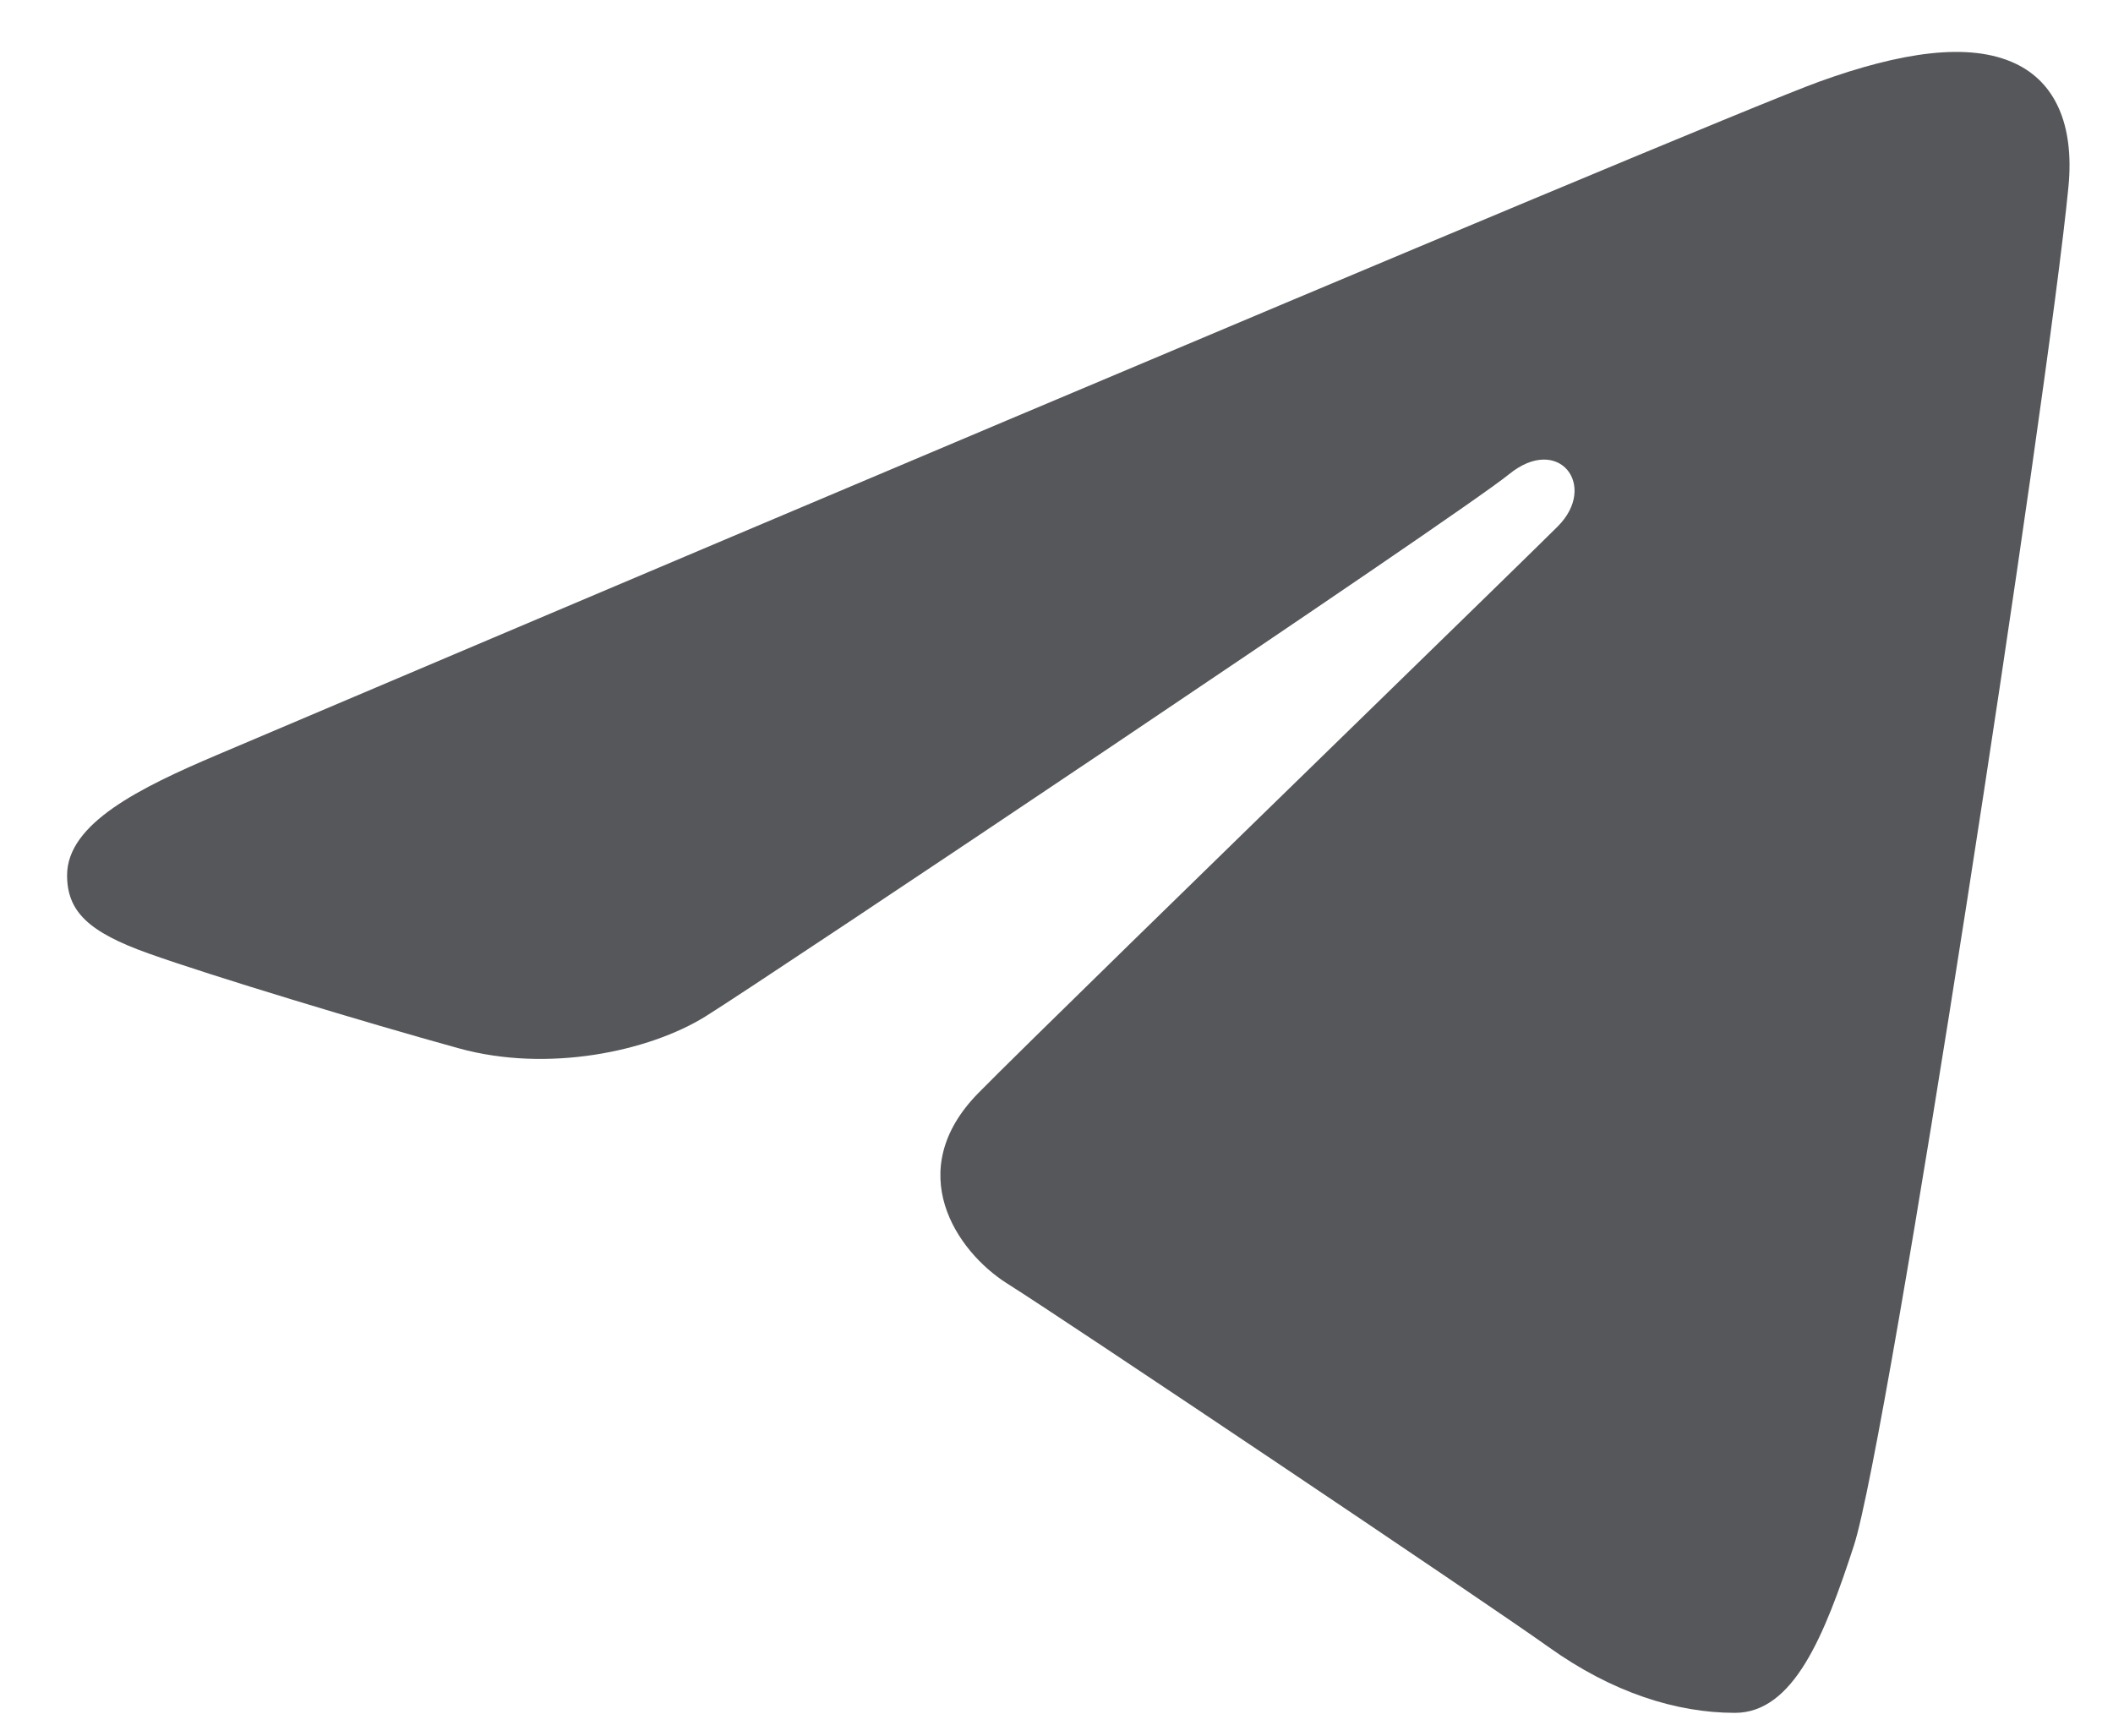 <?xml version="1.0" encoding="UTF-8"?> <svg xmlns="http://www.w3.org/2000/svg" width="28" height="23" viewBox="0 0 28 23" fill="none"> <path fill-rule="evenodd" clip-rule="evenodd" d="M27.41 2.471C27.147 5.207 25.02 19.09 24.566 20.483C24.178 21.673 23.768 22.698 22.99 22.698C22.212 22.698 21.362 22.427 20.524 21.828C19.686 21.229 14.121 17.496 13.347 17.009C12.67 16.582 11.953 15.515 12.963 14.486C13.48 13.959 16.114 11.393 18.163 9.397C19.409 8.183 20.438 7.18 20.642 6.976C21.181 6.437 20.655 5.747 19.996 6.285C19.336 6.824 10.146 12.974 9.349 13.469C8.598 13.935 7.258 14.218 6.08 13.892C4.858 13.555 2.788 12.928 1.966 12.634C1.176 12.352 0.889 12.081 0.889 11.598C0.889 10.911 1.857 10.437 2.881 10.002C3.961 9.543 22.648 1.608 24.11 1.081C25.175 0.697 26.094 0.548 26.714 0.846C27.227 1.092 27.489 1.642 27.41 2.471Z" fill="#55575A"></path> </svg> 